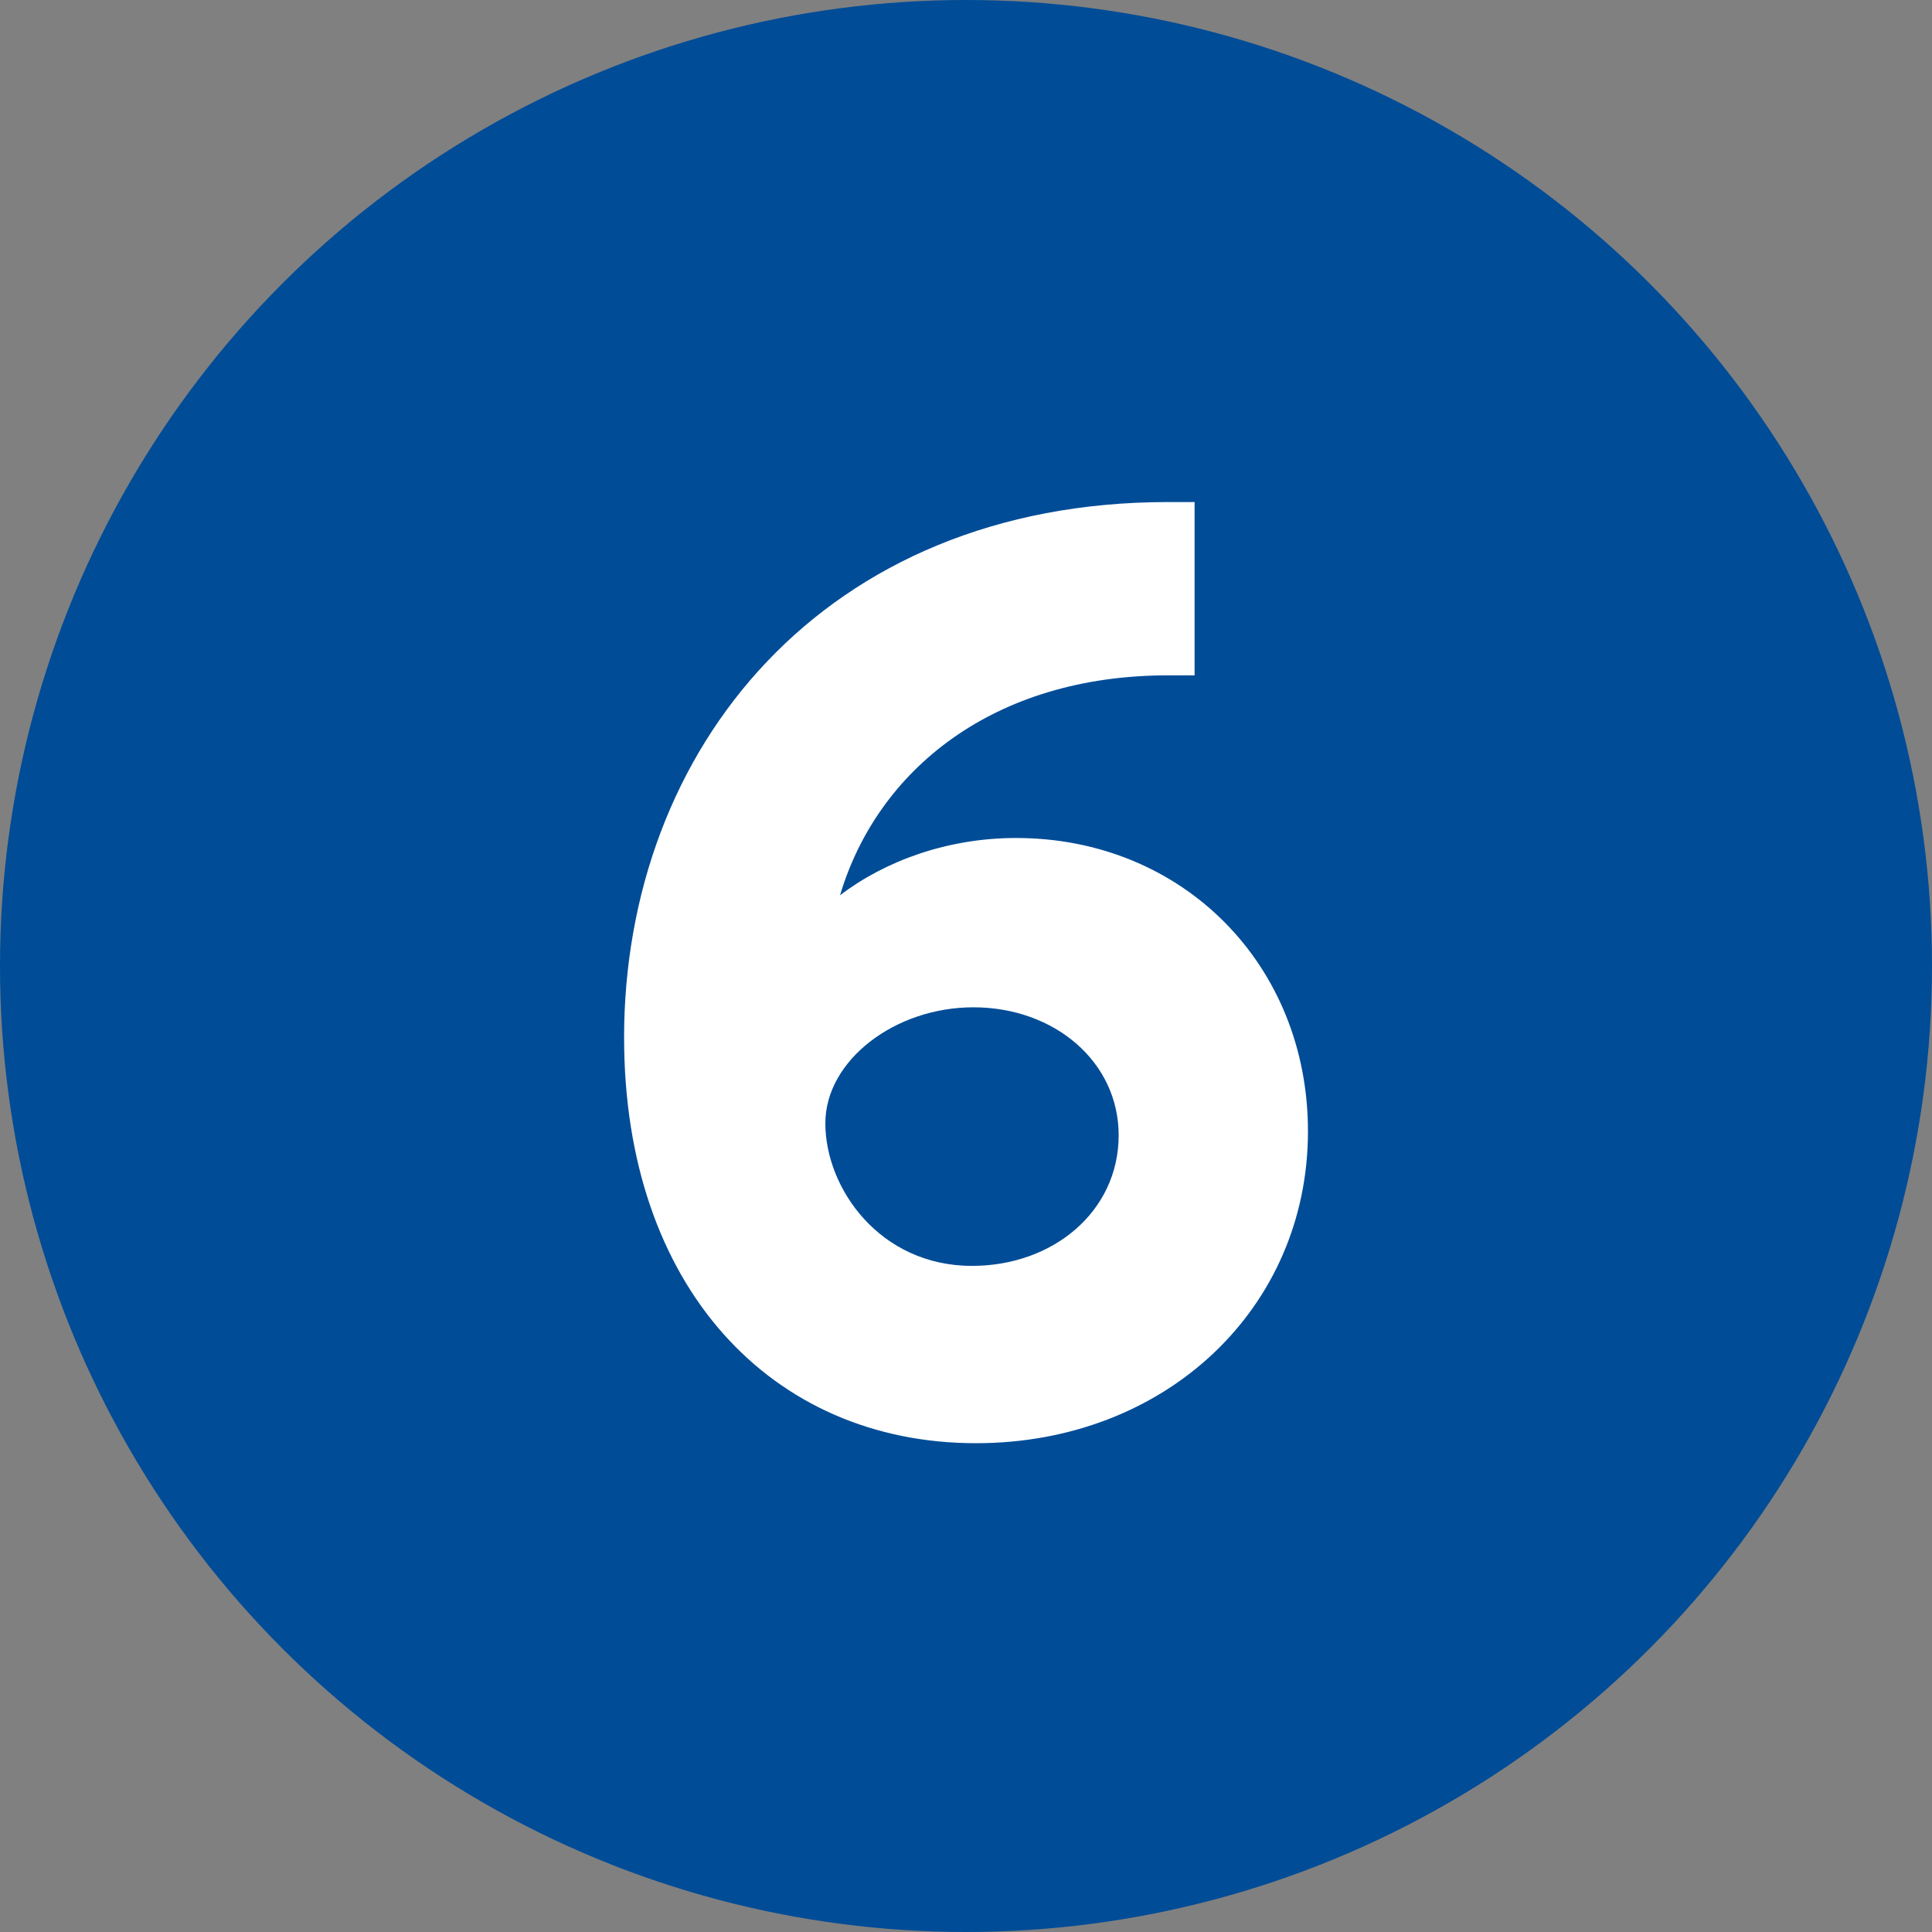 <svg height="50" viewBox="0 0 50 50" width="50" xmlns="http://www.w3.org/2000/svg"><rect x="0" y="0" width="50" height="50" fill="#808080" stroke="none"/><circle cx="25" cy="25" fill="#004c97" r="25"/><path d="m16.151 26.862c0-7.486 5.175-13.869 14.076-13.869h.689v4.485h-.689c-4.52 0-7.521 2.449-8.487 5.692 1.173-.896 2.795-1.483 4.554-1.483 4.312 0 7.556 3.277 7.556 7.59 0 4.589-3.691 8.073-8.591 8.073-5.312 0-9.107-4.071-9.107-10.488zm12.8 2.519c0-1.897-1.656-3.312-3.761-3.312-2.036 0-3.83 1.38-3.83 3.001 0 1.69 1.415 3.691 3.795 3.691 2.104 0 3.796-1.414 3.796-3.381z" fill="#fff"/></svg>